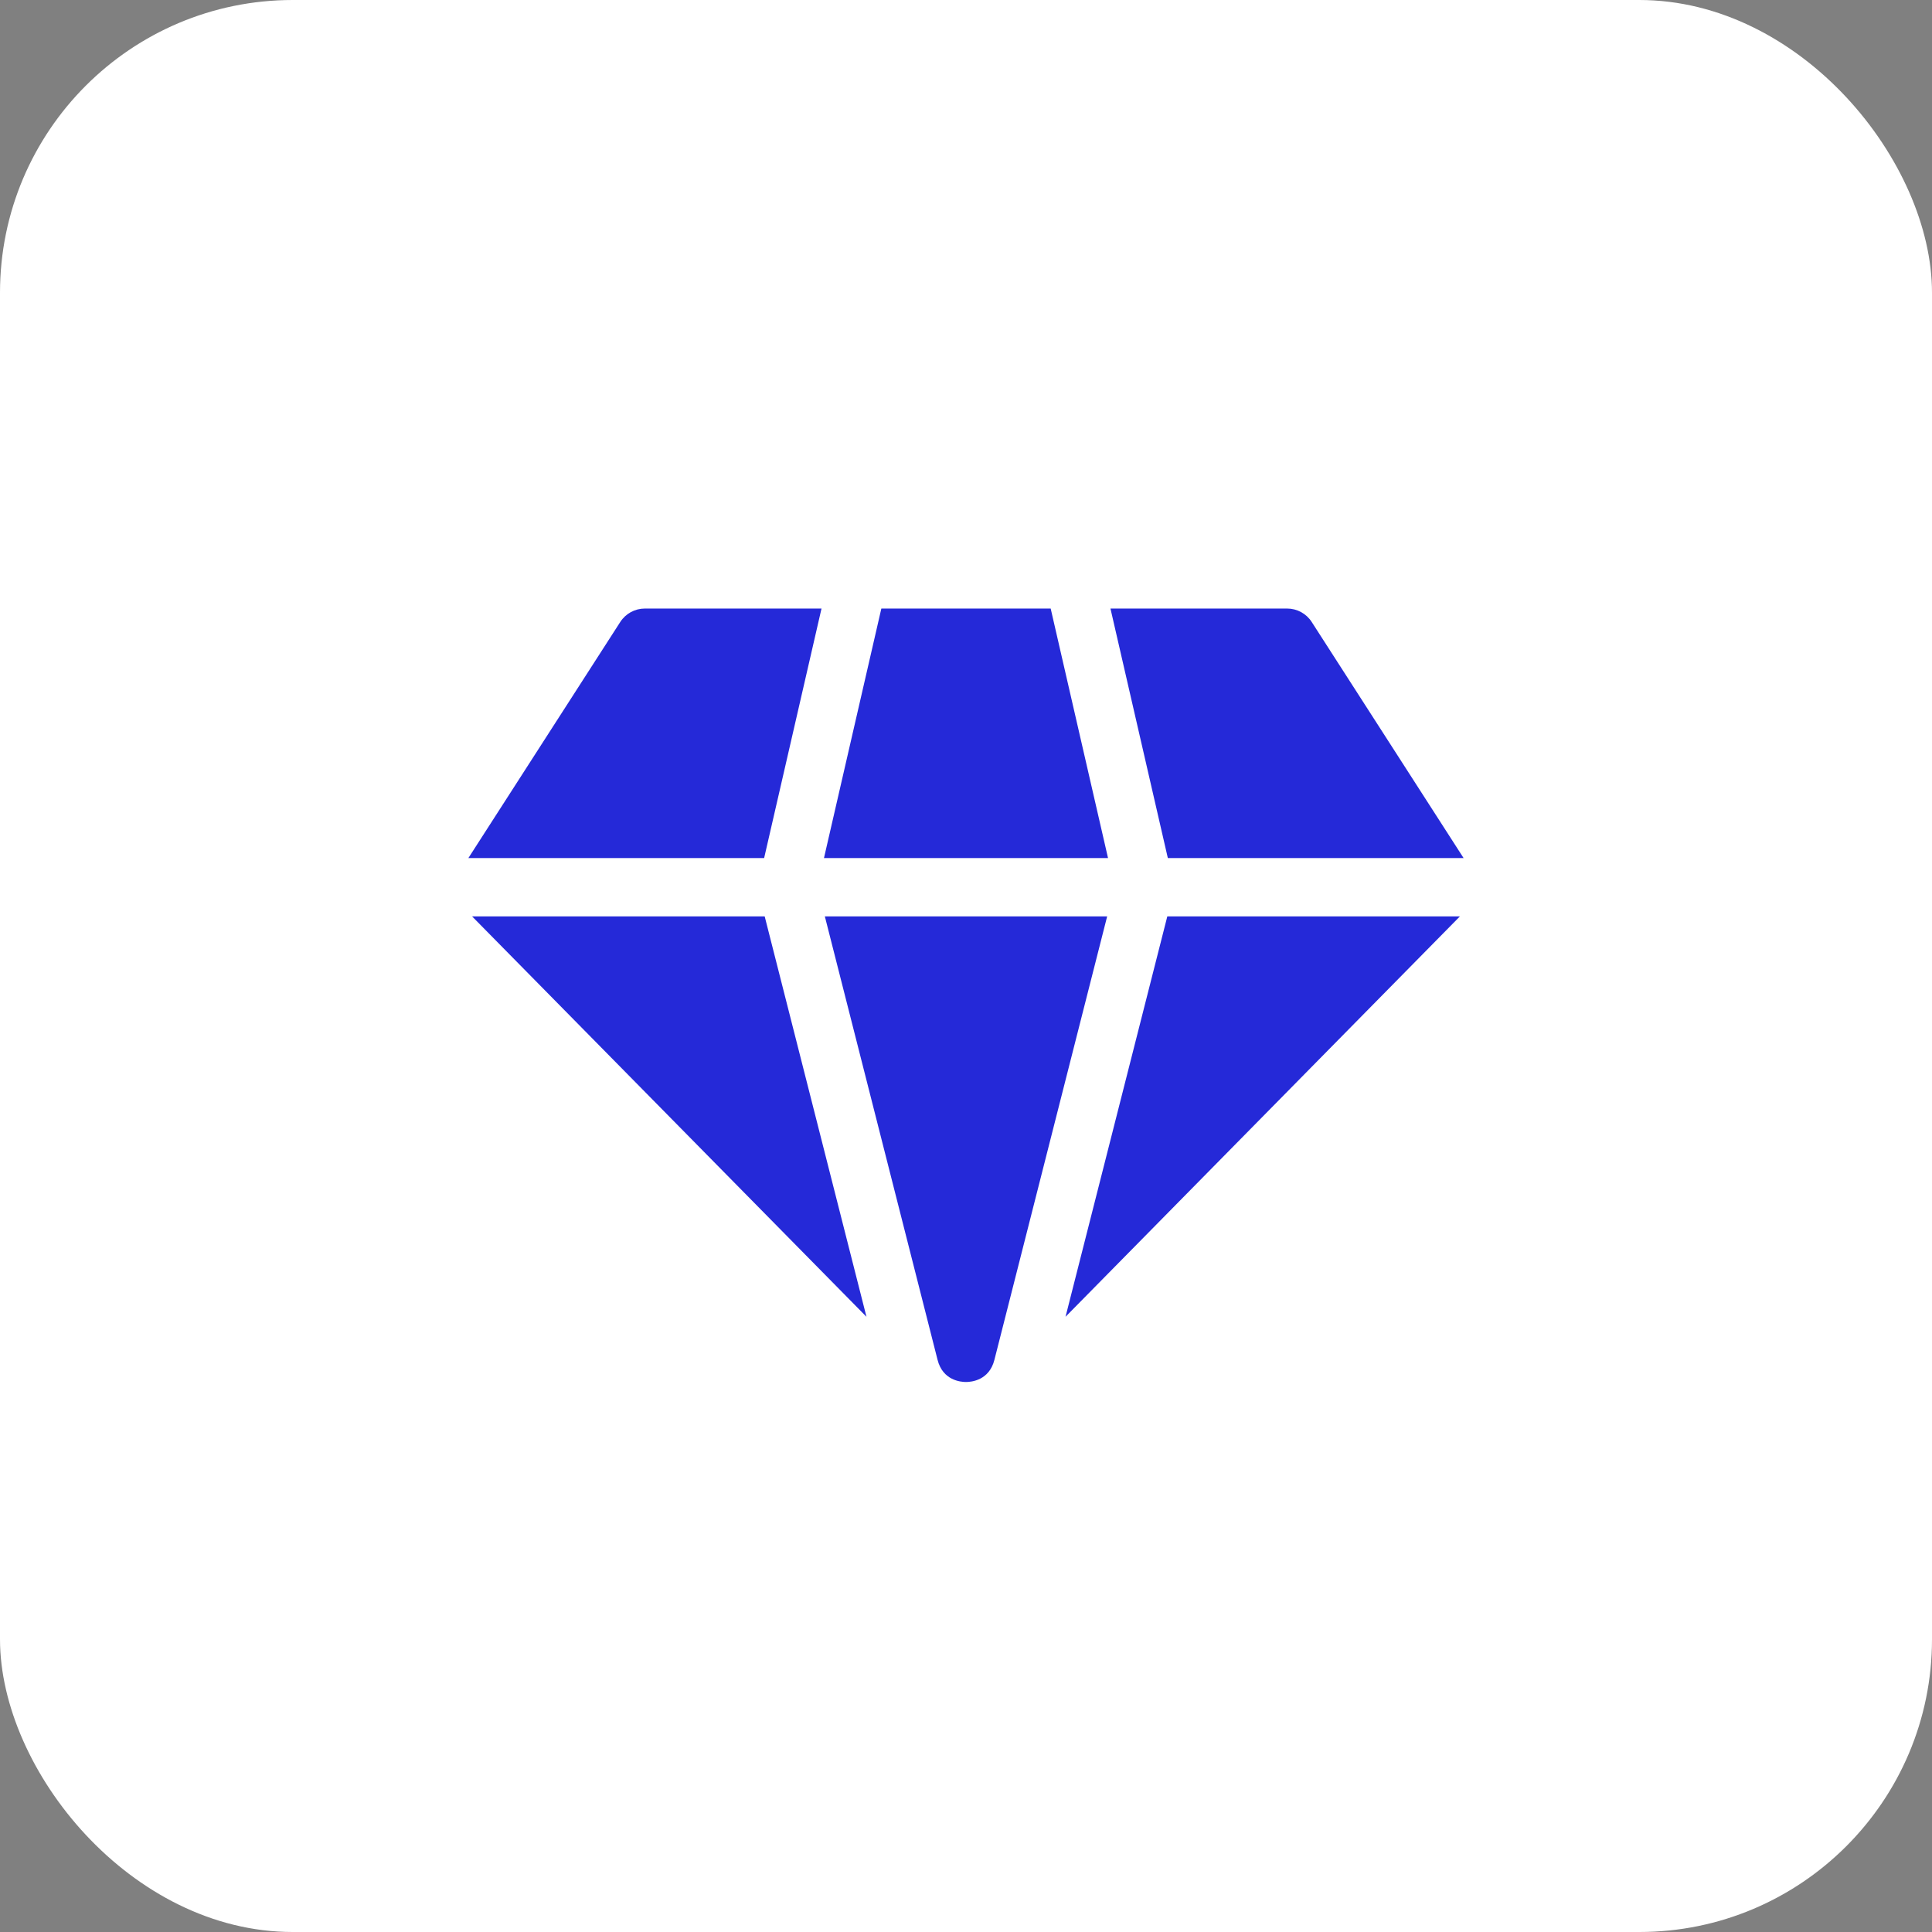 <?xml version="1.0" encoding="UTF-8"?> <svg xmlns="http://www.w3.org/2000/svg" width="66" height="66" viewBox="0 0 66 66" fill="none"><rect x="0" y="0" width="66" height="66" fill="#808080" stroke="none"/><rect width="66" height="66" rx="10" fill="white"></rect><path d="M28.148 29.313H37.852L35.893 20.789H30.108L28.148 29.313Z" fill="#2529D8"></path><path d="M39.877 31.305L36.4 44.983L49.873 31.305H39.877Z" fill="#2529D8"></path><path d="M26.123 31.305H16.127L29.6 44.983L26.123 31.305Z" fill="#2529D8"></path><path d="M26.104 29.313L28.064 20.789H22.028C21.689 20.789 21.374 20.961 21.19 21.246L16 29.313H26.104Z" fill="#2529D8"></path><path d="M39.895 29.313H49.999L44.809 21.246C44.626 20.961 44.31 20.789 43.971 20.789H37.935L39.895 29.313Z" fill="#2529D8"></path><path d="M37.822 31.305H28.178L32.029 46.456C32.207 47.157 32.817 47.211 33 47.211C33.182 47.211 33.792 47.157 33.97 46.456L37.822 31.305Z" fill="#2529D8"></path></svg> 